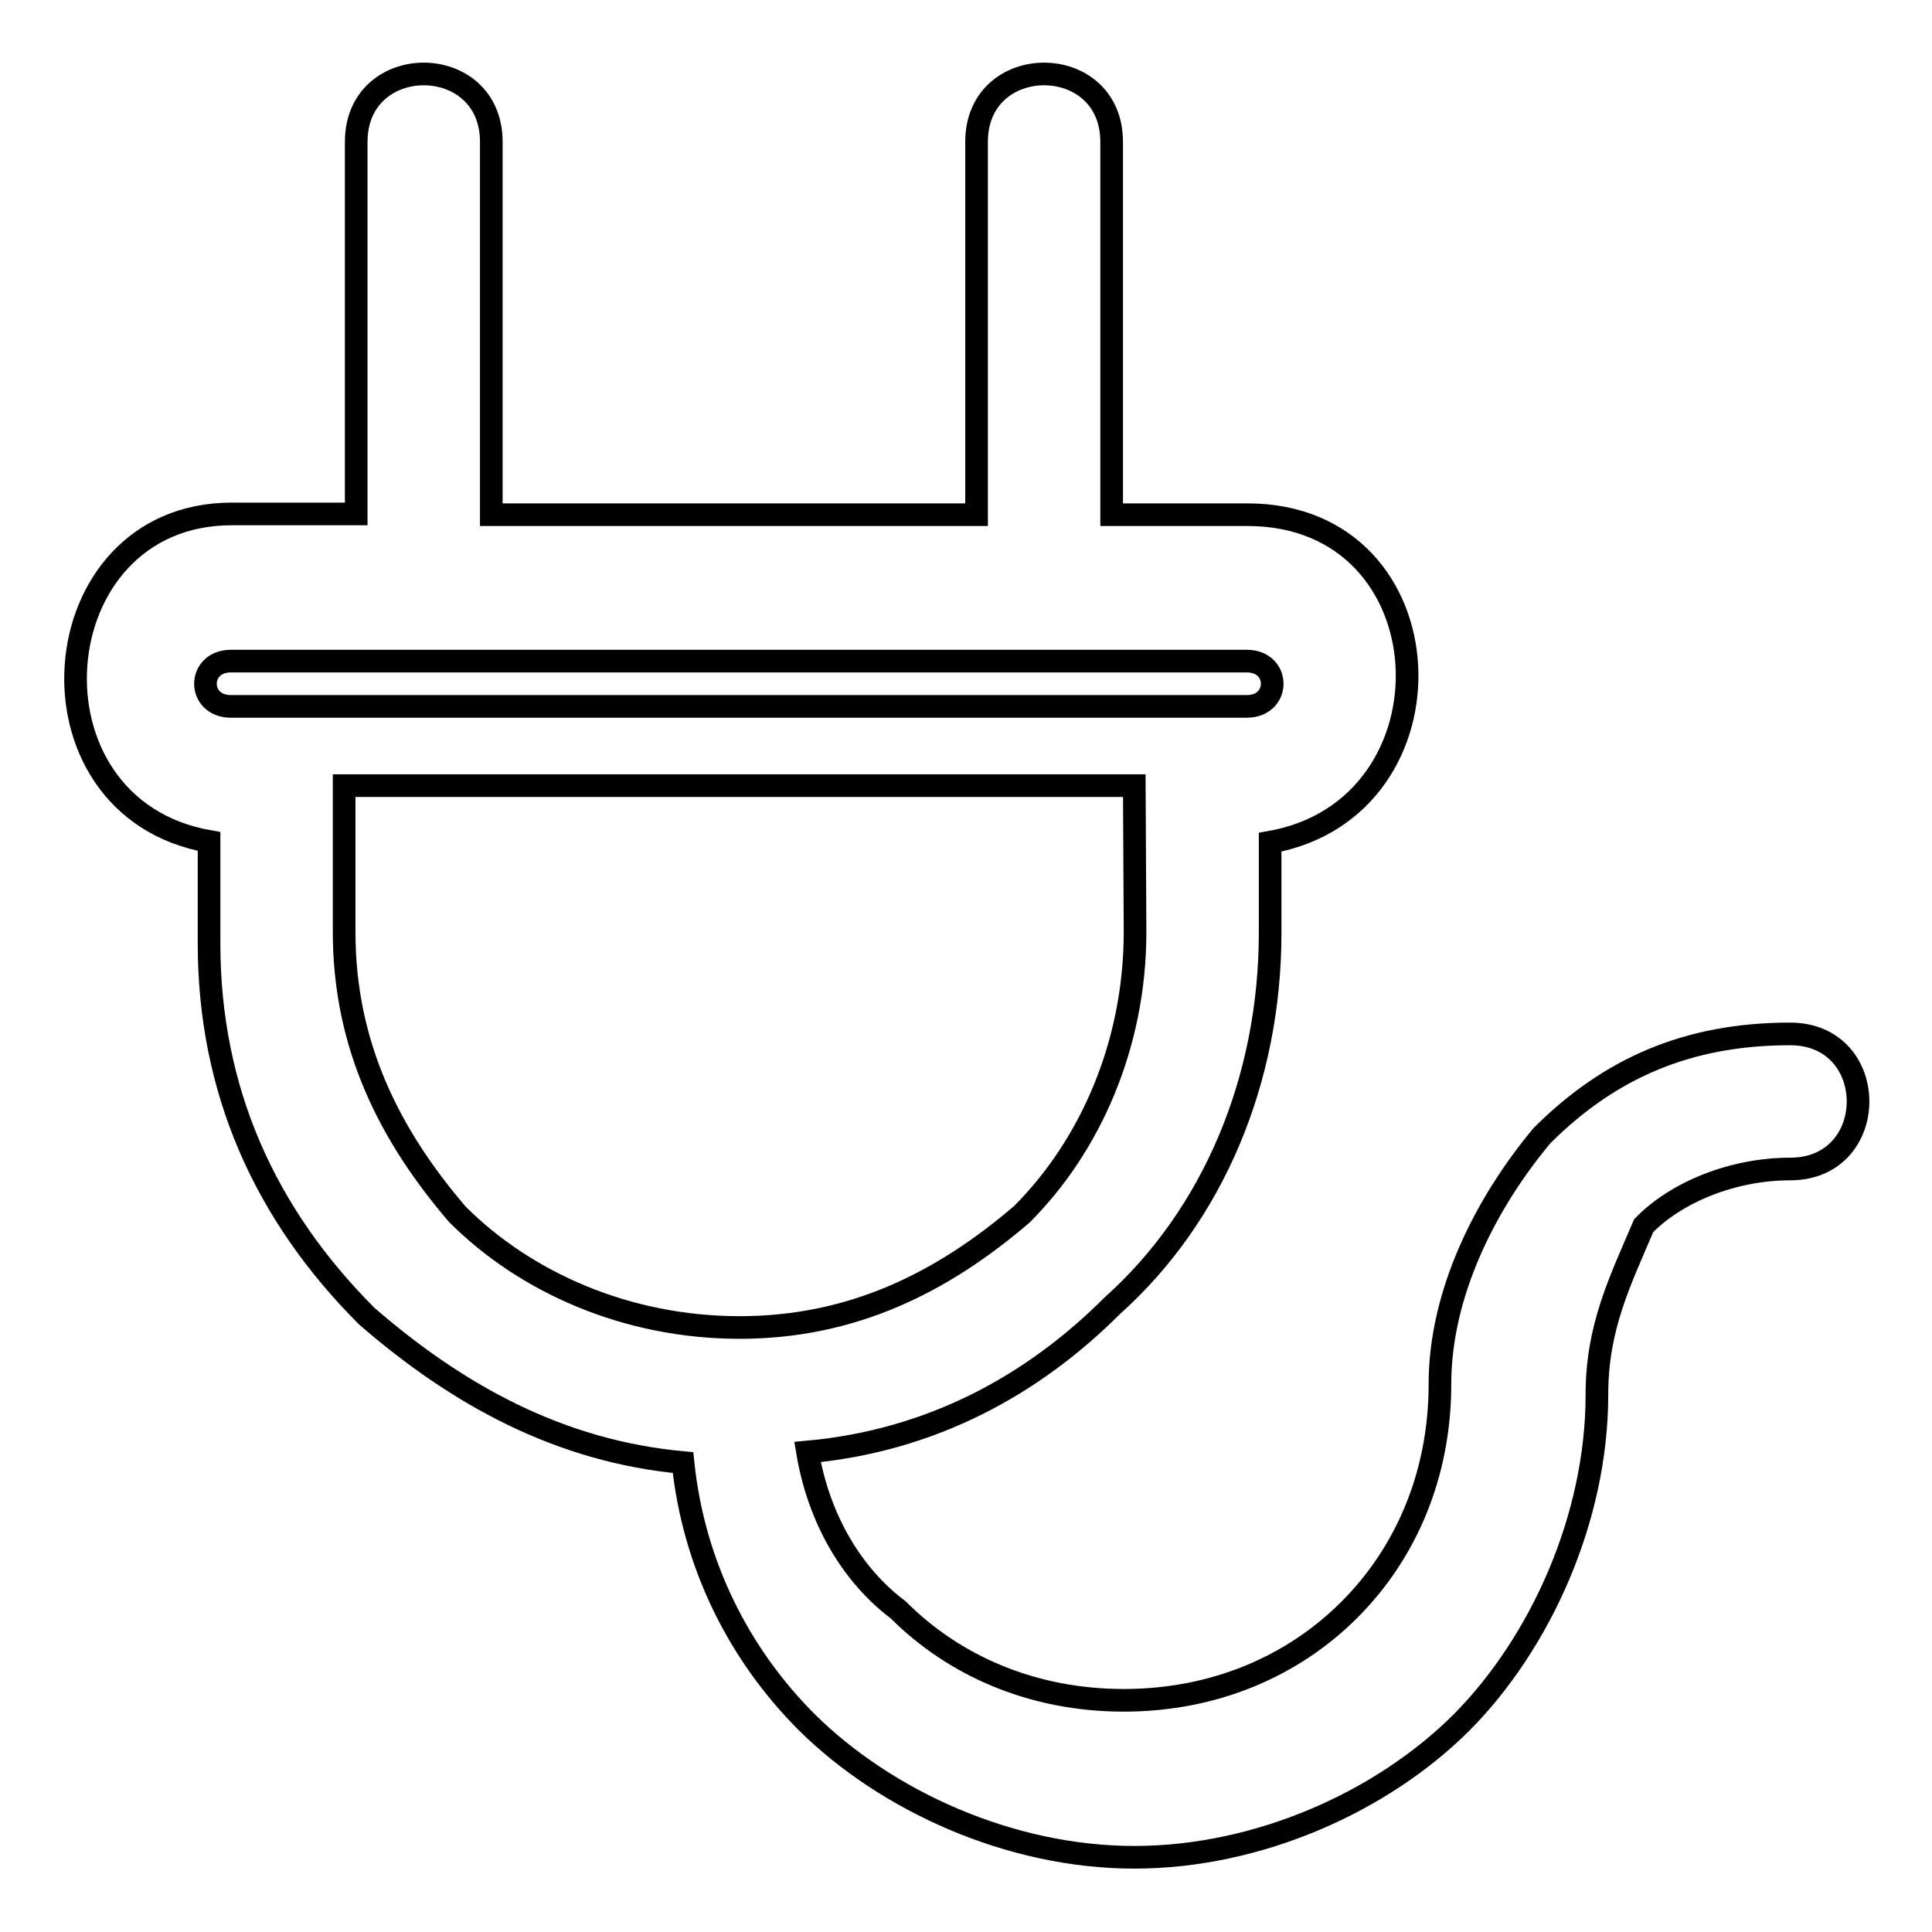 <?xml version="1.0" encoding="utf-8"?>
<!-- Svg Vector Icons : http://www.onlinewebfonts.com/icon -->
<!DOCTYPE svg PUBLIC "-//W3C//DTD SVG 1.1//EN" "http://www.w3.org/Graphics/SVG/1.1/DTD/svg11.dtd">
<svg version="1.1" xmlns="http://www.w3.org/2000/svg" xmlns:xlink="http://www.w3.org/1999/xlink" x="0px" y="0px" viewBox="0 0 256 256" enable-background="new 0 0 256 256" xml:space="preserve">
<g><g><path stroke-width="3" fill-opacity="0" stroke="#000000"  d="M211.6,184.8L211.6,184.8c0,16.4-7.5,32.9-17.9,43.4l0,0c-10.5,10.5-26.9,17.9-43.4,17.9s-32.9-7.5-43.4-17.9l0,0c-9-9-15-20.9-16.4-34.4c-16.4-1.5-29.9-9-41.9-19.4l0,0l0,0c-13.5-13.5-20.9-29.9-20.9-49.4v-13.5c-25.5-4.5-22.5-43.4,3-43.4h4.5c0,0,0,0,1.5,0l0,0h10.5V18.8c0-12,17.9-12,17.9,0v49.4h64.3V18.8c0-12,17.9-12,17.9,0v49.4h12h1.5h4.5c26.9,0,28.4,38.9,3,43.4v12c0,19.4-7.5,37.4-20.9,49.4c-10.5,10.5-23.9,17.9-40.4,19.4c1.5,9,6,16.4,12,20.9l0,0c7.5,7.5,17.9,12,29.9,12c12,0,22.4-4.5,29.9-12l0,0c7.5-7.5,12-17.9,12-29.9l0,0l0,0c0-12,6-23.9,13.5-32.9c9-9,19.4-13.5,32.9-13.5c12,0,12,17.9,0,17.9c-7.5,0-15,3-19.4,7.5C214.6,169.9,211.6,175.9,211.6,184.8L211.6,184.8L211.6,184.8z M165.2,93.6c4.5,0,4.5-6,0-6c-44.9,0-89.7,0-134.6,0c-4.5,0-4.5,6,0,6C75.5,93.6,120.4,93.6,165.2,93.6L165.2,93.6z M150.3,104.1H45.6v19.4c0,15,6,26.9,15,37.4l0,0c9,9,22.4,15,37.4,15l0,0c15,0,26.9-6,37.4-15c9-9,15-22.4,15-37.4L150.3,104.1L150.3,104.1z"/></g></g>
</svg>